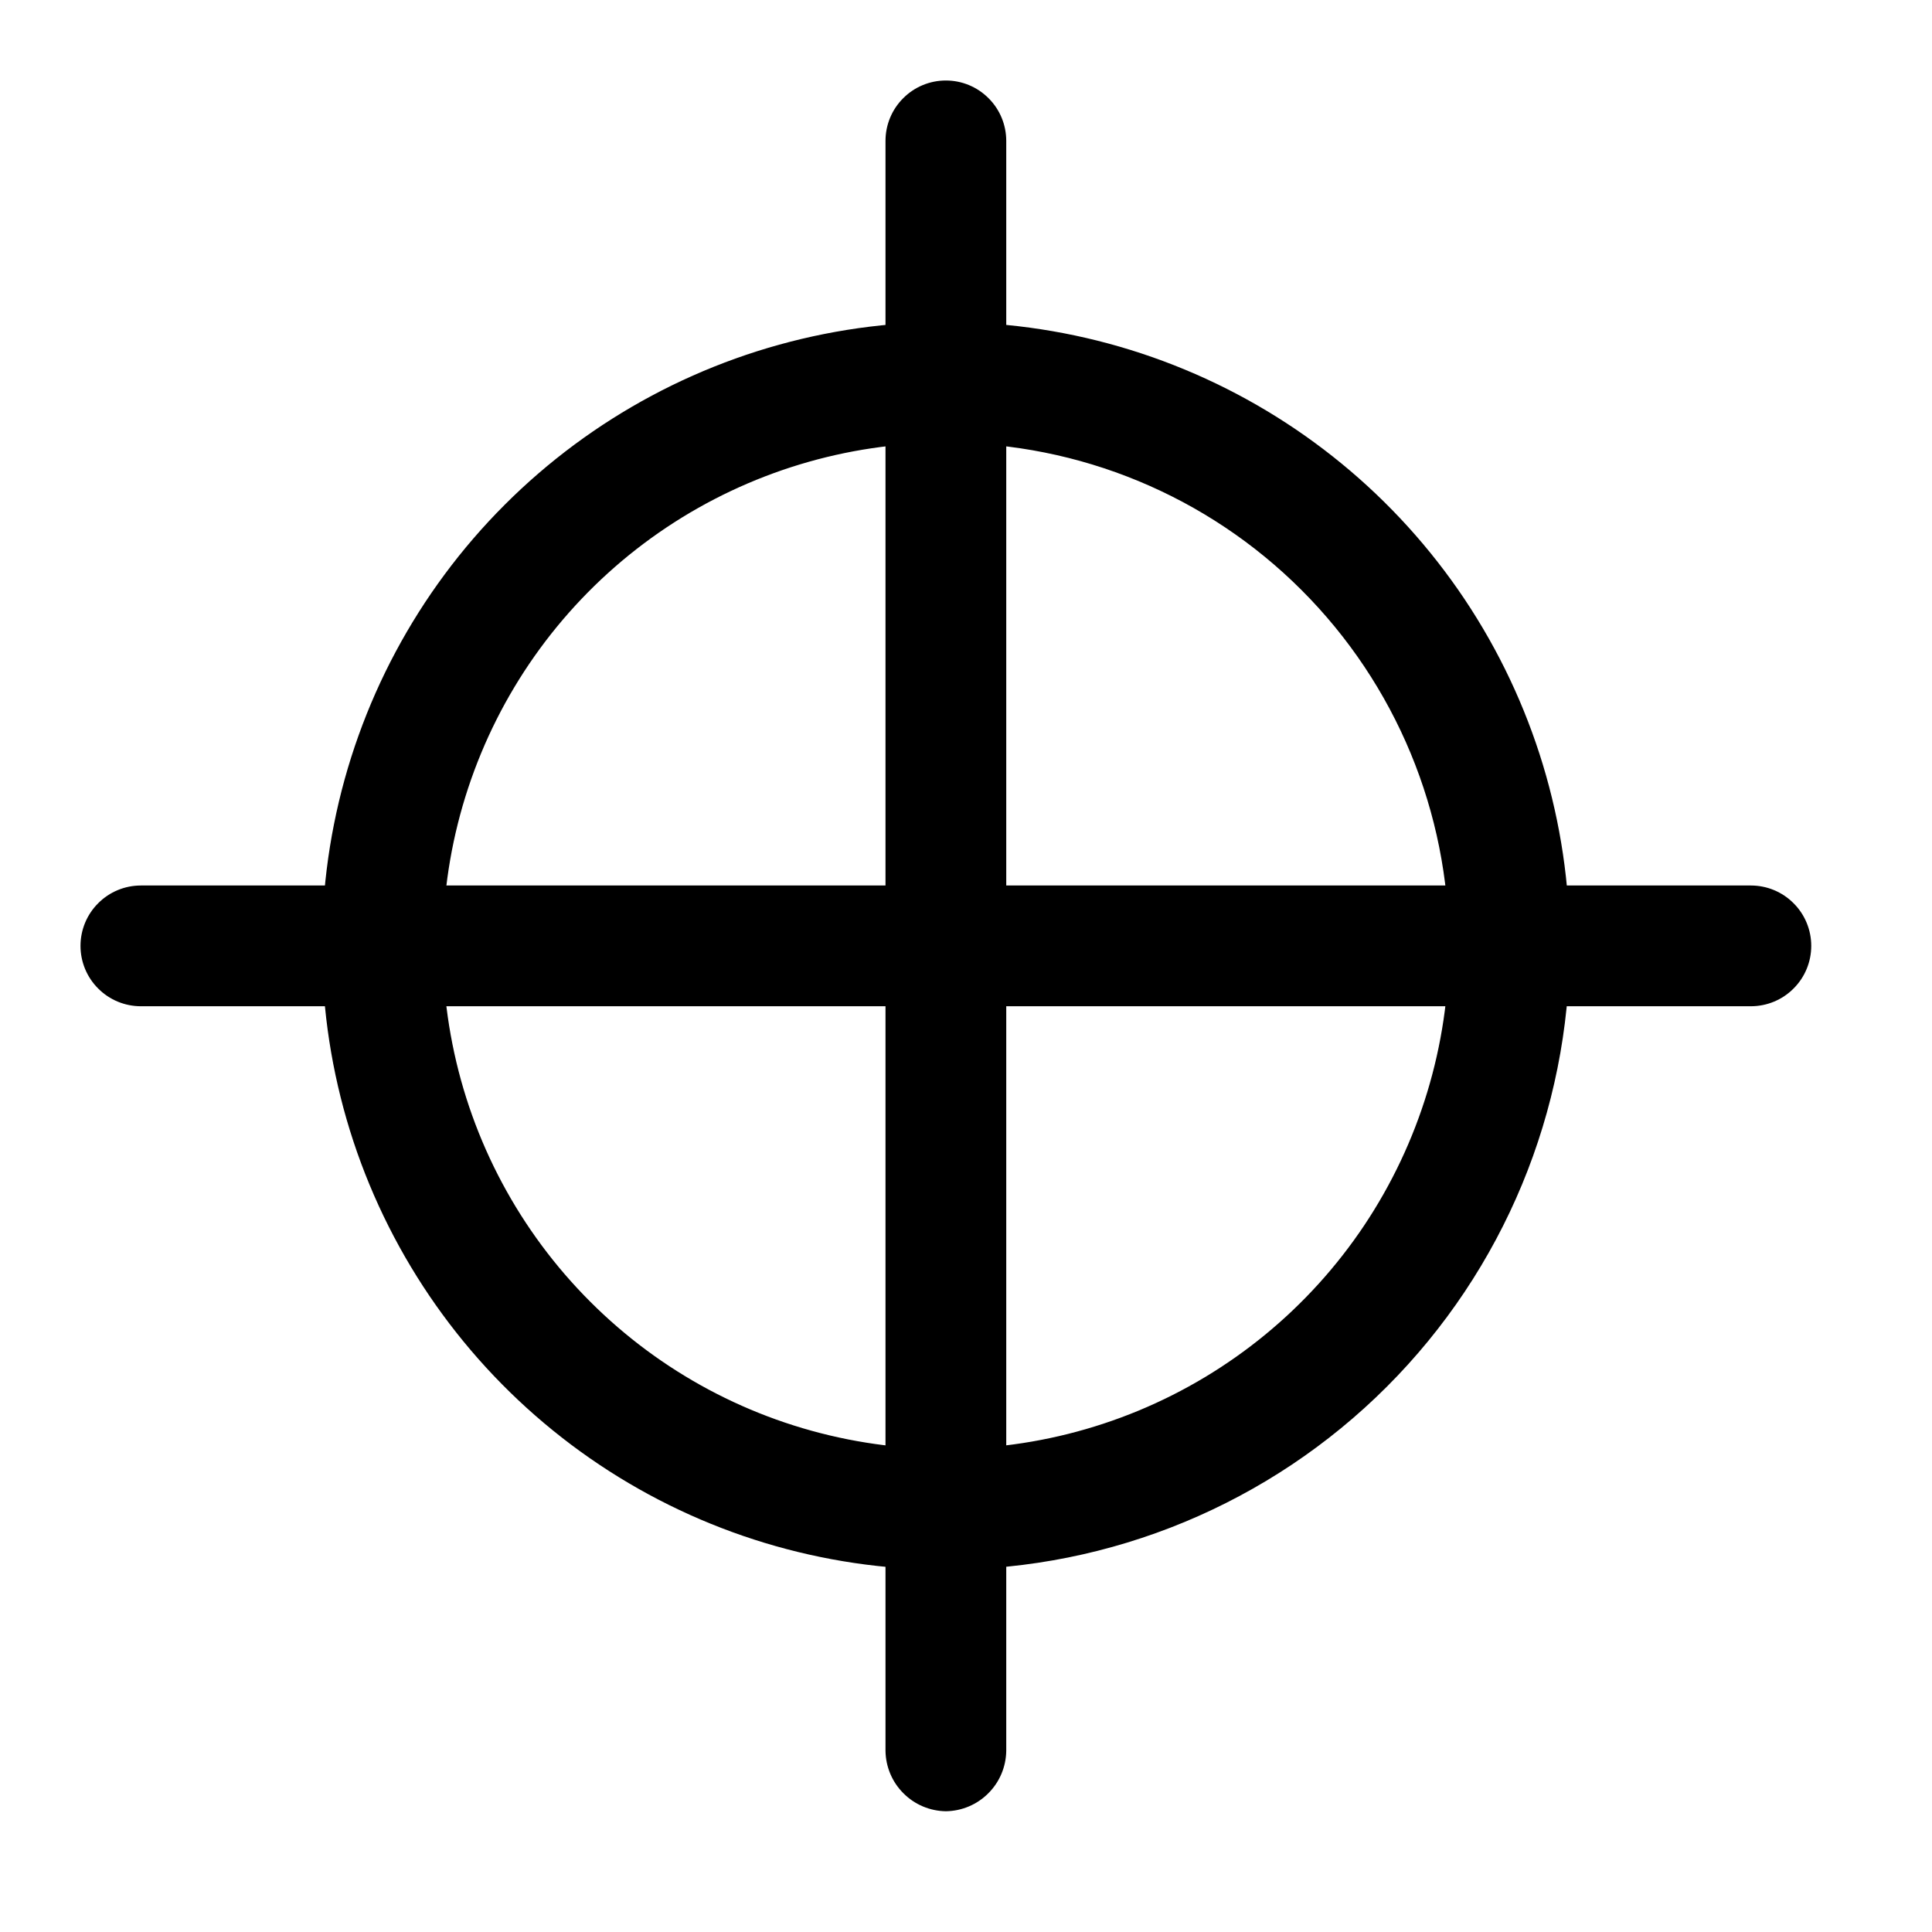 <?xml version="1.0" encoding="utf-8"?><!-- Скачано с сайта svg4.ru / Downloaded from svg4.ru -->
<svg width="800px" height="800px" viewBox="0 0 24 24" fill="none" xmlns="http://www.w3.org/2000/svg">
<rect x="0" y="0" width="24" height="24" fill="#808080" stroke="none"/>
<path d="M5.35 16.58C5.219 16.581 5.09 16.547 4.976 16.482C4.862 16.417 4.766 16.323 4.7 16.21C3.966 15 3.536 13.629 3.448 12.216C3.36 10.803 3.616 9.39 4.195 8.098C4.773 6.806 5.656 5.674 6.768 4.798C7.88 3.922 9.188 3.329 10.58 3.07C10.677 3.053 10.777 3.055 10.873 3.076C10.97 3.098 11.061 3.138 11.142 3.194C11.223 3.251 11.291 3.323 11.344 3.406C11.397 3.49 11.433 3.583 11.45 3.68C11.482 3.876 11.436 4.077 11.322 4.239C11.208 4.402 11.035 4.513 10.84 4.55C9.688 4.767 8.606 5.26 7.687 5.987C6.767 6.714 6.038 7.654 5.562 8.725C5.086 9.796 4.877 10.967 4.953 12.136C5.03 13.306 5.389 14.44 6 15.44C6.066 15.554 6.101 15.684 6.102 15.816C6.103 15.947 6.069 16.077 6.005 16.192C5.94 16.307 5.847 16.404 5.734 16.471C5.621 16.54 5.492 16.577 5.36 16.58H5.35Z" fill="#000000"/>
<path d="M12.18 20.43C10.786 20.42 9.415 20.077 8.18 19.43C8.013 19.333 7.89 19.176 7.836 18.991C7.782 18.806 7.802 18.607 7.891 18.436C7.979 18.265 8.131 18.134 8.313 18.072C8.495 18.009 8.695 18.019 8.87 18.1C9.915 18.639 11.076 18.916 12.252 18.906C13.429 18.897 14.585 18.601 15.621 18.045C16.658 17.489 17.543 16.689 18.202 15.714C18.86 14.739 19.271 13.619 19.4 12.45C19.404 12.348 19.43 12.248 19.474 12.156C19.518 12.064 19.581 11.982 19.658 11.915C19.735 11.848 19.826 11.798 19.923 11.767C20.02 11.736 20.123 11.726 20.224 11.736C20.326 11.746 20.424 11.777 20.514 11.827C20.603 11.876 20.681 11.944 20.744 12.024C20.806 12.105 20.851 12.198 20.876 12.297C20.901 12.396 20.906 12.499 20.89 12.6C20.66 14.75 19.644 16.739 18.036 18.185C16.428 19.63 14.342 20.43 12.18 20.43Z" fill="#000000"/>
<path d="M4.43 20.94C4.194 20.939 3.961 20.879 3.754 20.765C3.547 20.652 3.371 20.488 3.243 20.29C3.115 20.091 3.038 19.864 3.02 19.628C3.002 19.392 3.043 19.156 3.14 18.94L4.66 15.52C4.761 15.378 4.908 15.276 5.076 15.231C5.244 15.186 5.423 15.201 5.581 15.273C5.74 15.345 5.868 15.47 5.944 15.626C6.021 15.783 6.04 15.961 6 16.13L4.58 19.38L8.26 18.07C8.448 18.004 8.655 18.015 8.835 18.101C9.015 18.187 9.154 18.342 9.22 18.53C9.286 18.718 9.275 18.925 9.189 19.105C9.103 19.285 8.948 19.424 8.76 19.49L4.91 20.86C4.755 20.911 4.593 20.938 4.43 20.94Z" fill="#000000"/>
<path d="M18.59 9.53C18.491 9.531 18.394 9.512 18.302 9.474C18.211 9.436 18.129 9.381 18.06 9.31L14 5.22C13.929 5.151 13.873 5.069 13.835 4.978C13.796 4.887 13.776 4.789 13.776 4.69C13.776 4.591 13.796 4.493 13.835 4.402C13.873 4.311 13.929 4.229 14 4.16C14.141 4.02 14.331 3.941 14.53 3.941C14.729 3.941 14.919 4.02 15.06 4.16L19.15 8.25C19.29 8.391 19.369 8.581 19.369 8.78C19.369 8.979 19.29 9.169 19.15 9.31C19.077 9.384 18.99 9.442 18.893 9.479C18.797 9.517 18.694 9.535 18.59 9.53Z" fill="#000000"/>
<path d="M14.5 9.53C14.311 9.524 14.132 9.445 14 9.31C13.929 9.241 13.873 9.159 13.835 9.068C13.796 8.977 13.776 8.879 13.776 8.78C13.776 8.681 13.796 8.583 13.835 8.492C13.873 8.401 13.929 8.319 14 8.25L18.09 4.16C18.159 4.086 18.241 4.027 18.334 3.986C18.425 3.945 18.525 3.923 18.625 3.921C18.726 3.92 18.826 3.938 18.92 3.976C19.013 4.014 19.098 4.07 19.169 4.141C19.24 4.212 19.296 4.297 19.334 4.39C19.372 4.484 19.39 4.584 19.389 4.685C19.387 4.785 19.365 4.885 19.324 4.977C19.283 5.069 19.224 5.151 19.15 5.22L15 9.31C14.867 9.444 14.689 9.523 14.5 9.53Z" fill="#000000"/>
<path d="M24 0H0V24H24V0Z" fill="white"/>
<path d="M11.75 19.5C10.217 19.5 8.719 19.046 7.444 18.194C6.17 17.342 5.177 16.132 4.59 14.716C4.003 13.3 3.85 11.741 4.149 10.238C4.448 8.735 5.186 7.354 6.27 6.27C7.354 5.186 8.735 4.448 10.238 4.149C11.741 3.85 13.3 4.003 14.716 4.59C16.132 5.177 17.342 6.17 18.194 7.444C19.046 8.719 19.5 10.217 19.5 11.75C19.497 13.805 18.68 15.774 17.227 17.227C15.774 18.68 13.805 19.497 11.75 19.5ZM11.75 5.5C10.514 5.5 9.306 5.867 8.278 6.553C7.25 7.24 6.449 8.216 5.976 9.358C5.503 10.5 5.379 11.757 5.62 12.969C5.861 14.182 6.457 15.295 7.331 16.169C8.205 17.044 9.318 17.639 10.531 17.88C11.743 18.121 13 17.997 14.142 17.524C15.284 17.051 16.26 16.25 16.947 15.222C17.633 14.194 18 12.986 18 11.75C18 10.092 17.341 8.503 16.169 7.331C14.997 6.158 13.408 5.5 11.75 5.5Z" fill="#000000"/>
<path d="M11.75 22.5C11.552 22.497 11.363 22.418 11.223 22.277C11.082 22.137 11.003 21.948 11 21.75V1.75C11 1.551 11.079 1.36 11.22 1.22C11.36 1.079 11.551 1 11.75 1C11.949 1 12.14 1.079 12.28 1.22C12.421 1.36 12.5 1.551 12.5 1.75V21.75C12.497 21.948 12.418 22.137 12.277 22.277C12.137 22.418 11.948 22.497 11.75 22.5Z" fill="#000000"/>
<path d="M21.75 12.5H1.75C1.551 12.5 1.36 12.421 1.22 12.28C1.079 12.14 1 11.949 1 11.75C1 11.551 1.079 11.36 1.22 11.22C1.36 11.079 1.551 11 1.75 11H21.75C21.949 11 22.14 11.079 22.28 11.22C22.421 11.36 22.5 11.551 22.5 11.75C22.5 11.949 22.421 12.14 22.28 12.28C22.14 12.421 21.949 12.5 21.75 12.5Z" fill="#000000"/>
</svg>